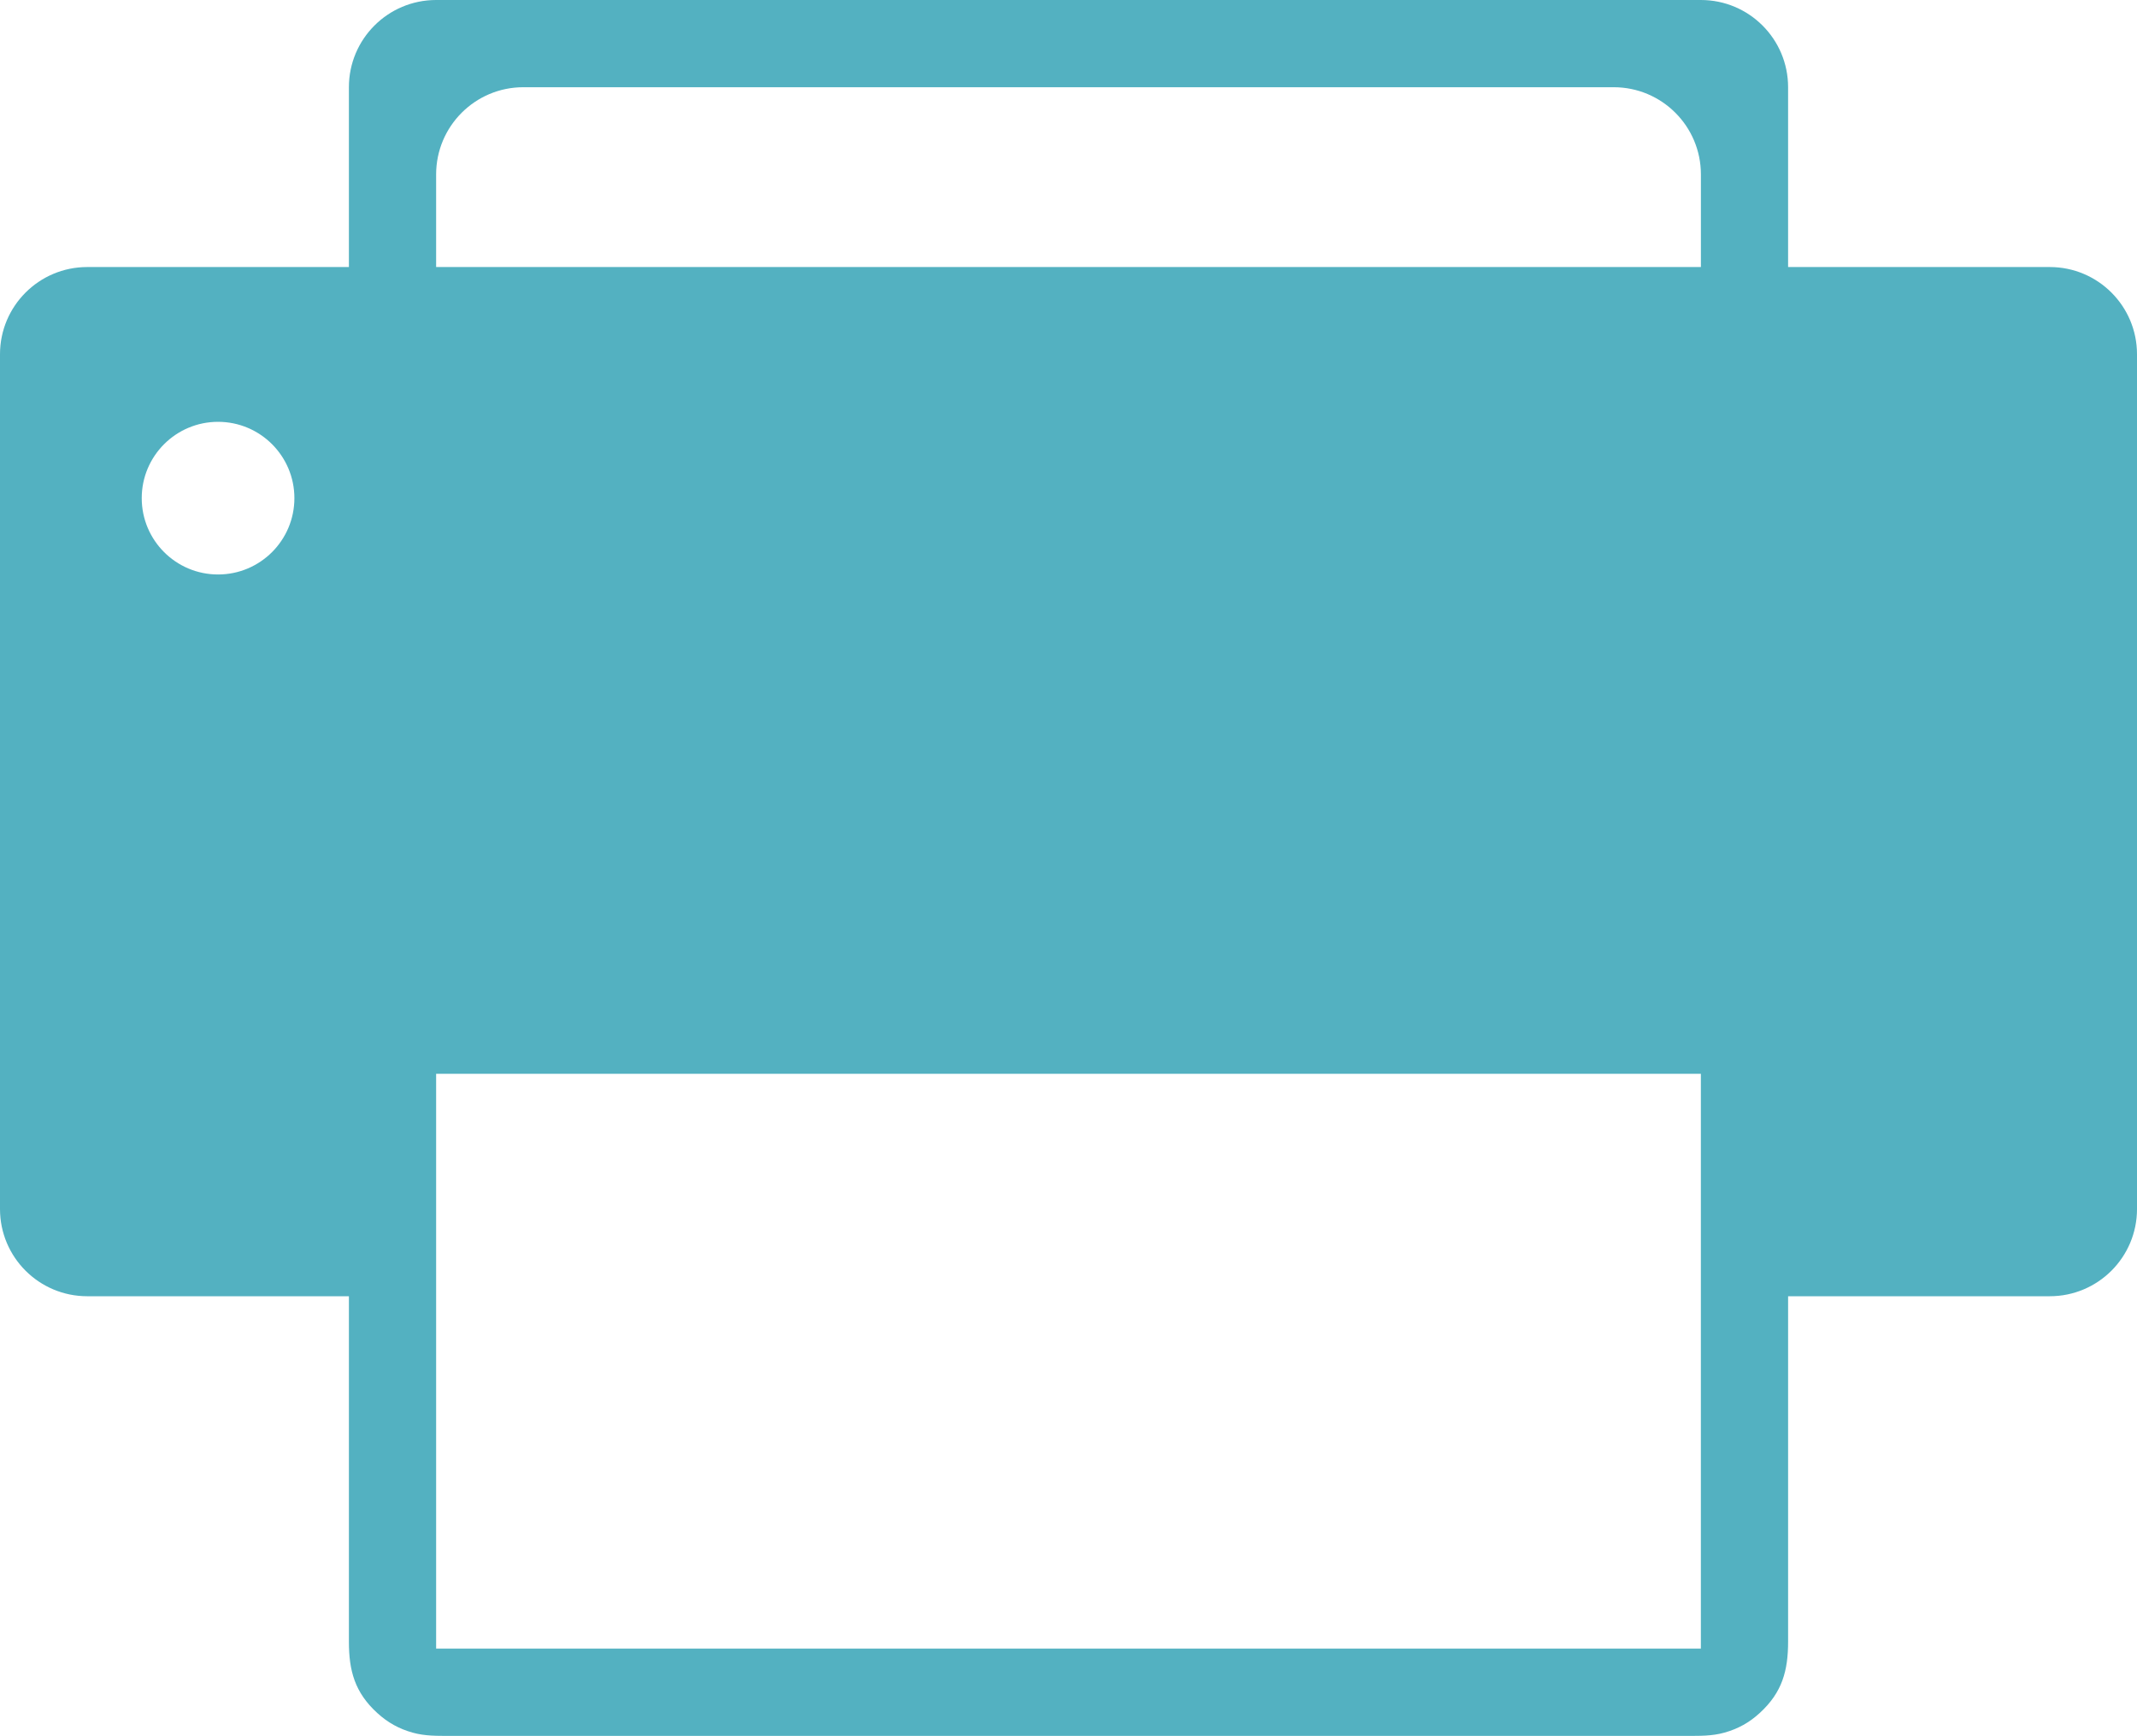 <?xml version="1.0" encoding="UTF-8"?>
<svg id="Layer_2" data-name="Layer 2" xmlns="http://www.w3.org/2000/svg" viewBox="0 0 612 497.15">
  <defs>
    <style>
      .cls-1 {
        fill: #53b1c1;
      }
    </style>
  </defs>
  <g id="Capa_1" data-name="Capa 1">
    <path id="Fax" class="cls-1" d="m587.02,76.48h-74.94V24.98c0-13.8-11.18-24.98-24.98-24.98H124.9c-13.8,0-24.98,11.18-24.98,24.98v51.5H24.98c-13.79,0-24.98,11.18-24.98,24.98v244.8c0,13.8,11.18,24.98,24.98,24.98h74.94v98.93c0,8.33,1.68,14.54,8.12,20.43,3,2.74,6.2,4.52,10.11,5.62,3.62,1.02,7.2.93,10.86.93h353.98c3.66,0,7.24.09,10.87-.93,3.91-1.1,7.12-2.88,10.11-5.63,6.44-5.9,8.11-12.12,8.11-20.45v-98.9h74.94c13.8,0,24.98-11.18,24.98-24.98V101.46c0-13.8-11.18-24.98-24.98-24.98ZM62.45,164.53c-12.07,0-21.86-9.79-21.86-21.86s9.79-21.86,21.86-21.86,21.86,9.79,21.86,21.86-9.79,21.86-21.86,21.86Zm424.65,307.63H124.9v-164.62h362.2v164.62h0Zm0-395.68H124.9v-26.52c0-13.8,11.18-24.98,24.98-24.98h312.25c13.8,0,24.98,11.18,24.98,24.98,0,14.16,0,12.37,0,26.52Z"/>
  </g>
</svg>